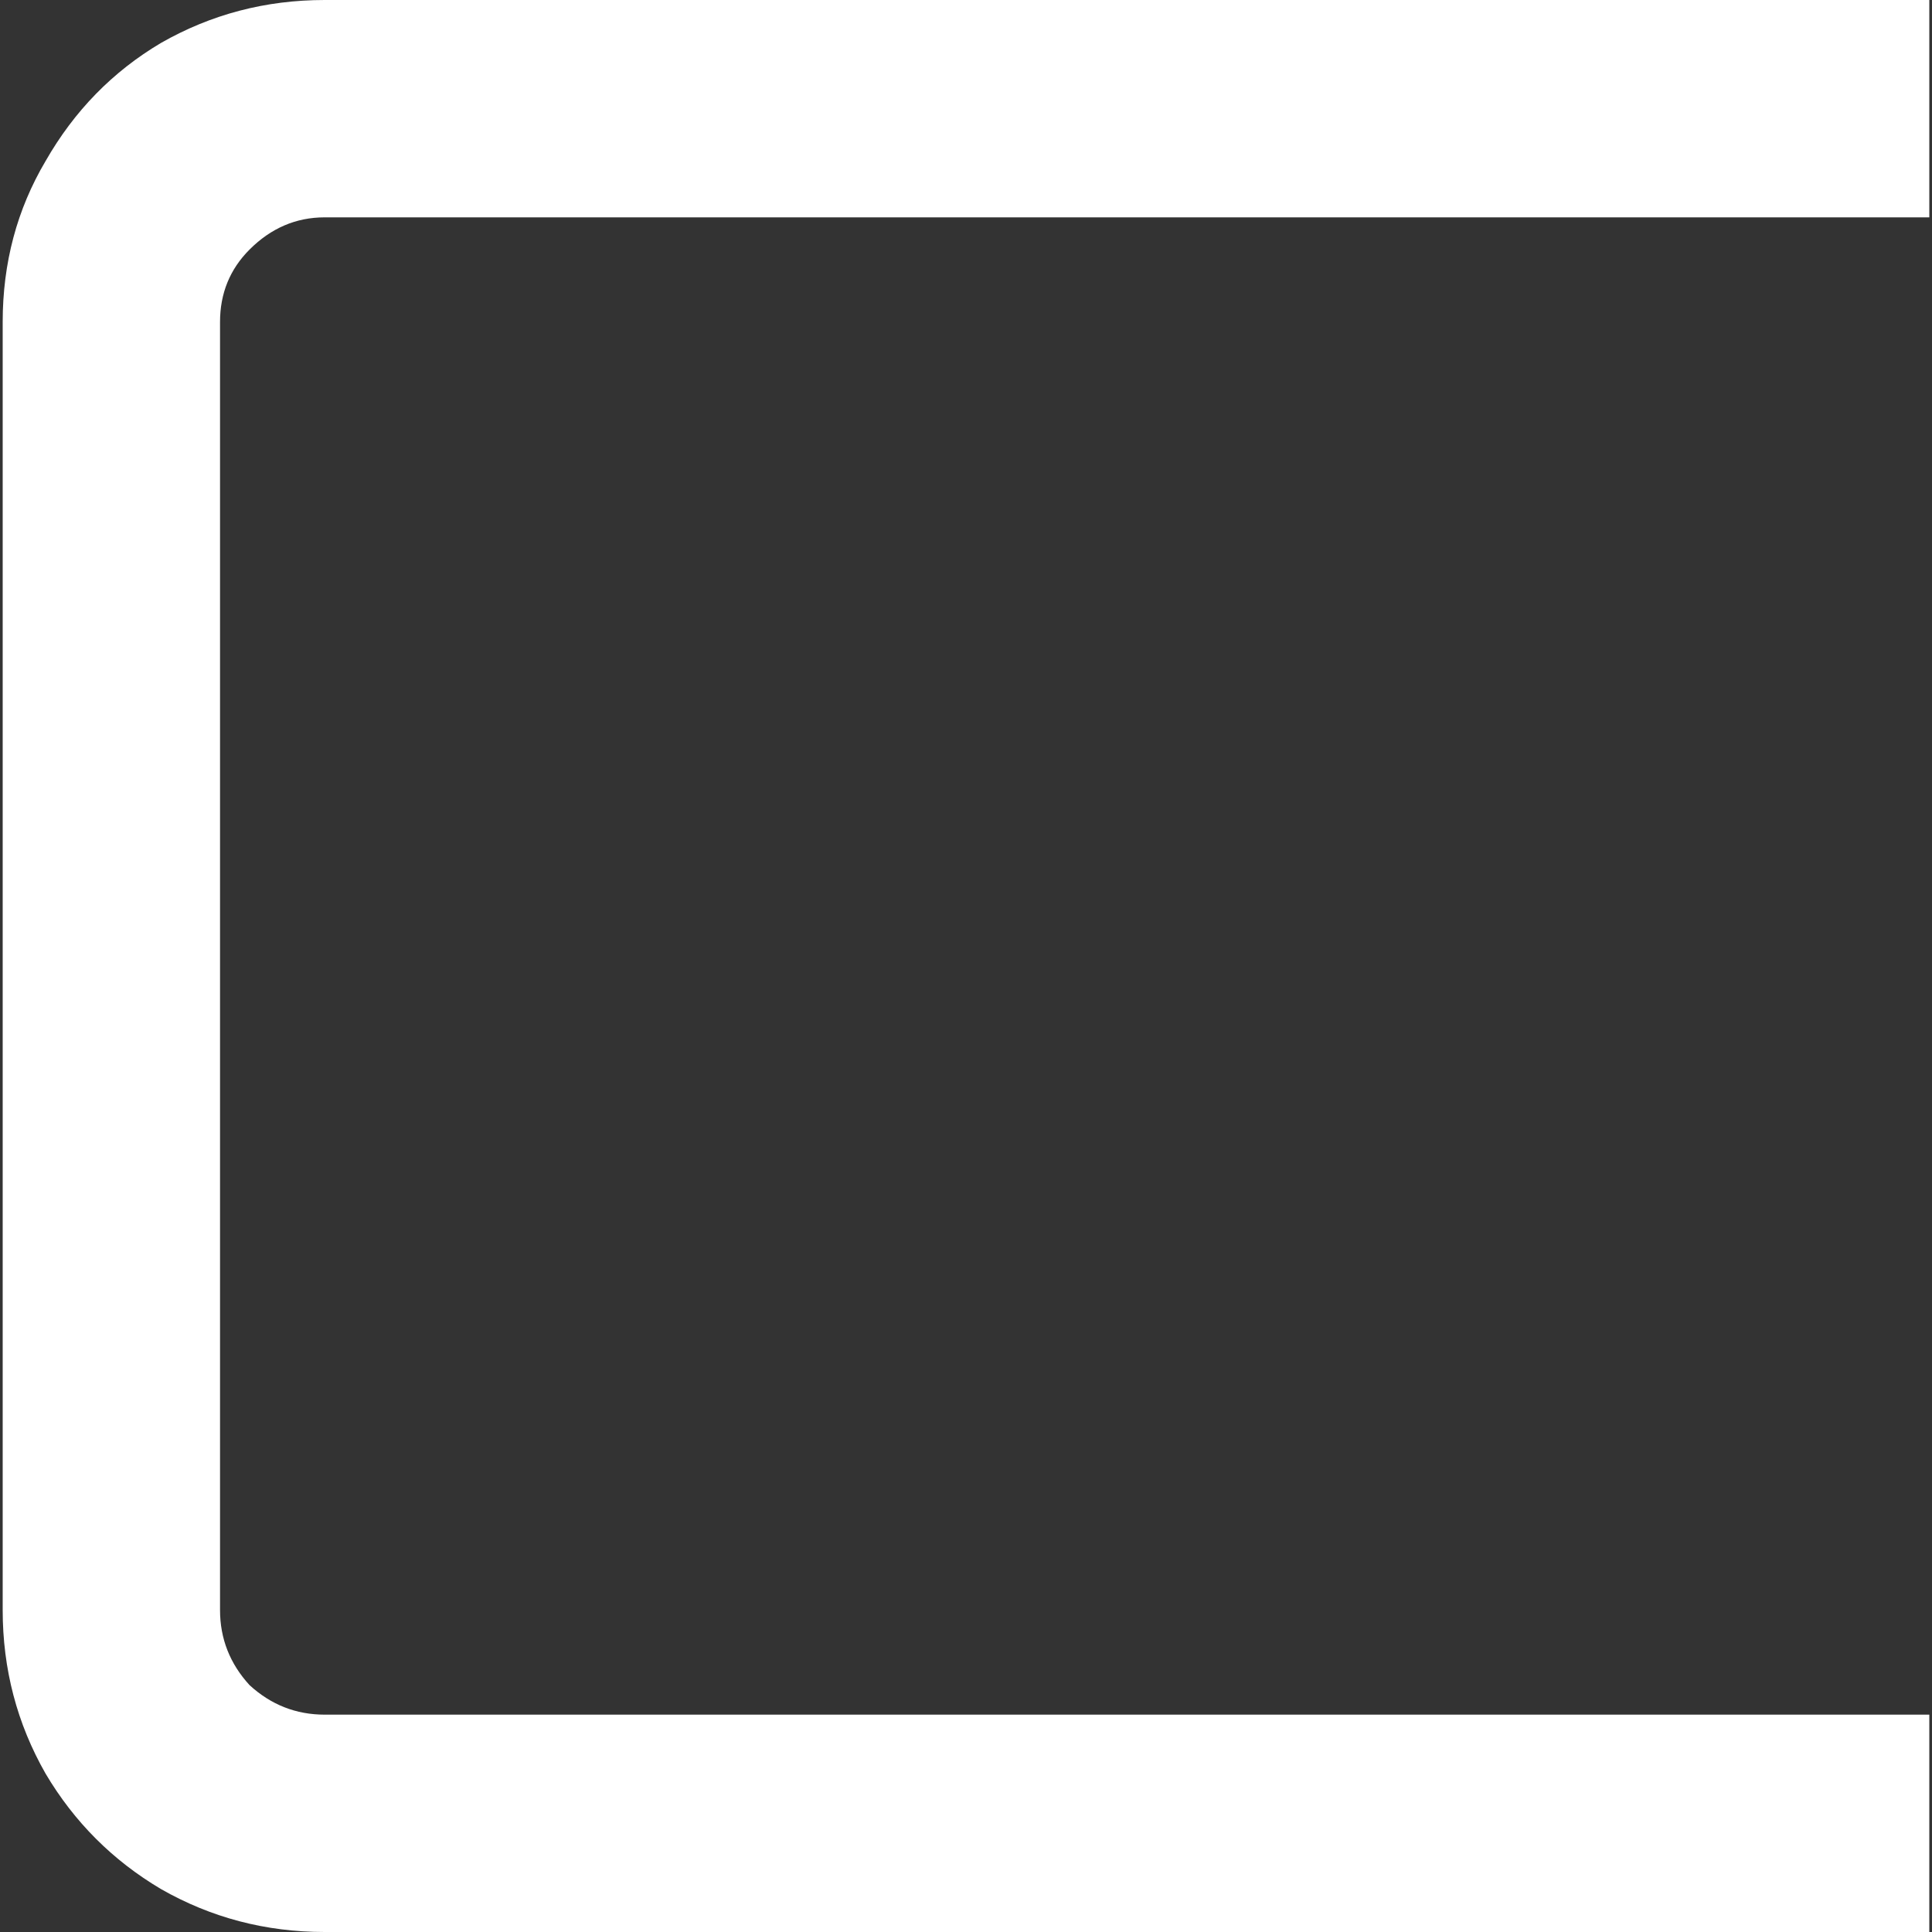 <?xml version="1.0" encoding="UTF-8"?> <svg xmlns="http://www.w3.org/2000/svg" width="144" height="144" viewBox="0 0 144 144" fill="none"><rect x="0" y="0" width="144" height="144" fill="#333333" stroke="none"/><path d="M24.2 144C19.8 144 15.733 142.933 12 140.8C8.4 138.667 5.534 135.8 3.4 132.2C1.267 128.467 0.2 124.4 0.2 120V24C0.2 19.6 1.267 15.6 3.4 12C5.534 8.267 8.4 5.333 12 3.2C15.733 1.067 19.8 0 24.2 0H143.8V16.2H24.2C22.067 16.2 20.2 17 18.6 18.6C17.134 20.067 16.4 21.867 16.4 24V120C16.4 122.133 17.134 124 18.6 125.6C20.2 127.067 22.067 127.8 24.2 127.8H143.8V144H24.2Z" fill="white"></path></svg> 